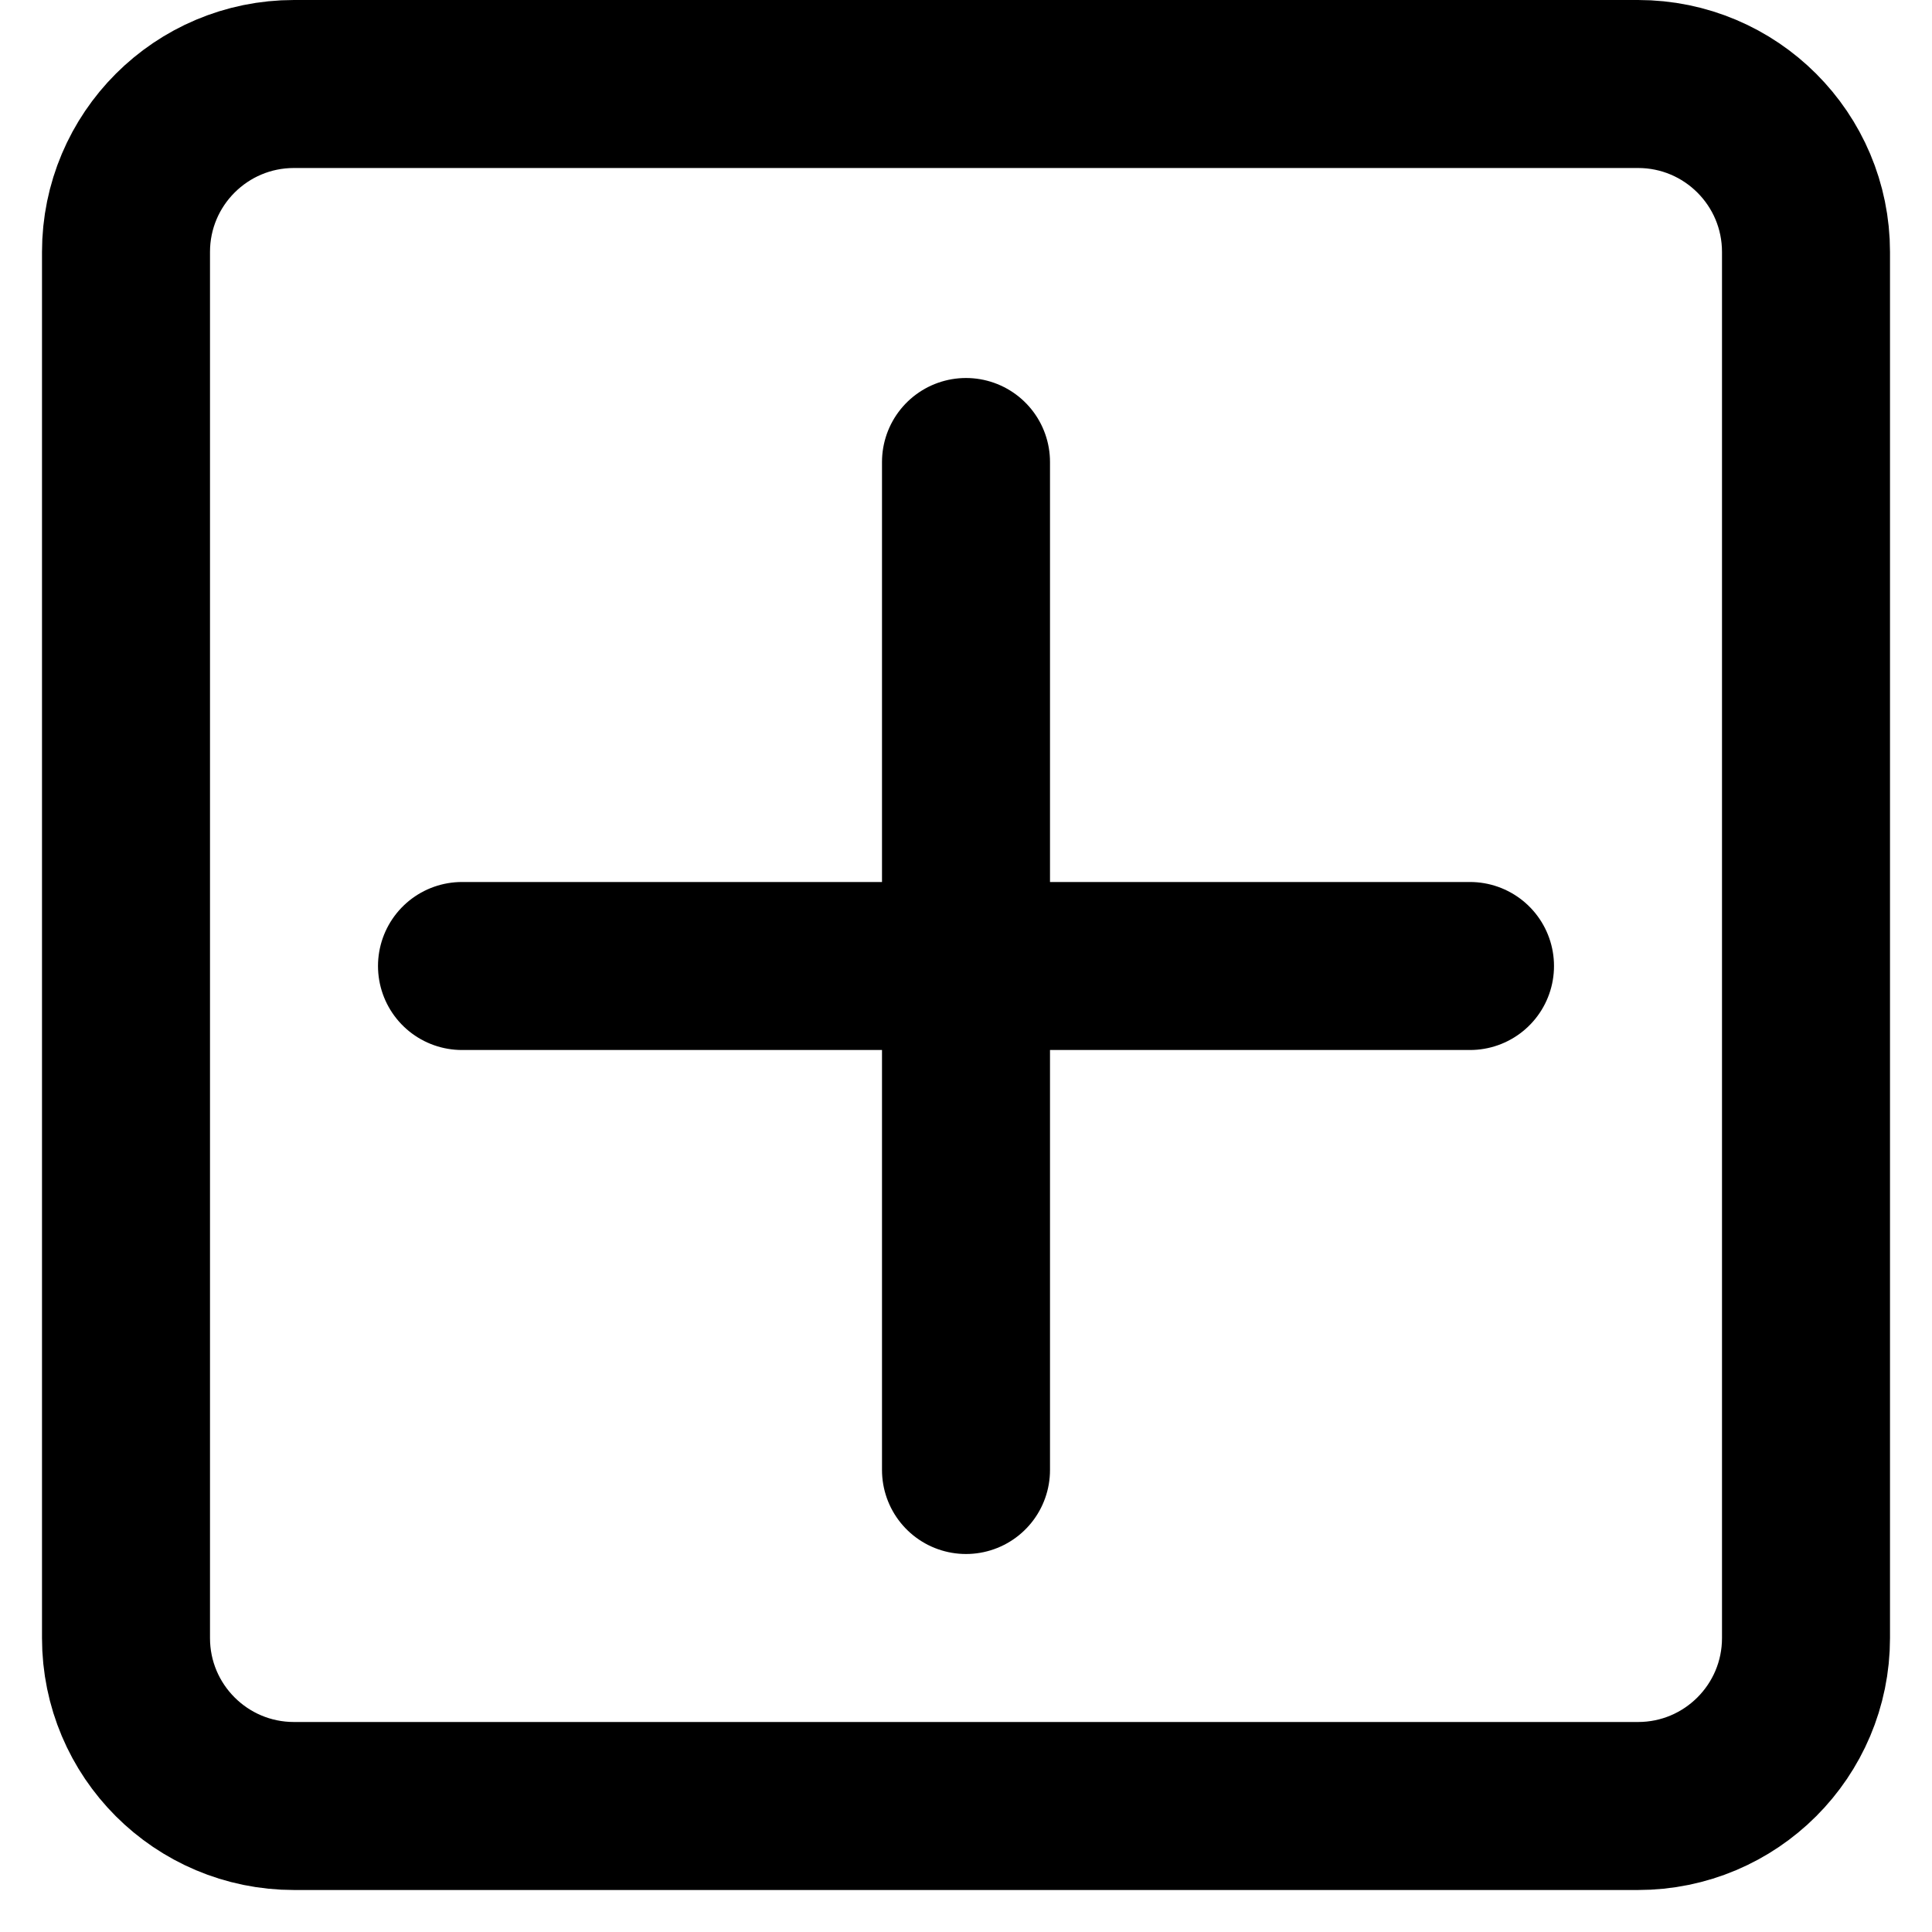 <svg width="23" height="23" viewBox="0 0 23 23" fill="none" xmlns="http://www.w3.org/2000/svg">
<path d="M11.5 5.5V17.5M5.5 11.5H11.5H17.5M3.5 21.5H19.5C20.605 21.5 21.5 20.605 21.5 19.5V3C21.5 1.895 20.605 1 19.5 1H3.5C2.395 1 1.5 1.895 1.5 3V19.5C1.5 20.605 2.395 21.5 3.5 21.5Z" stroke="black" stroke-width="2" stroke-linecap="round"/>
</svg>
